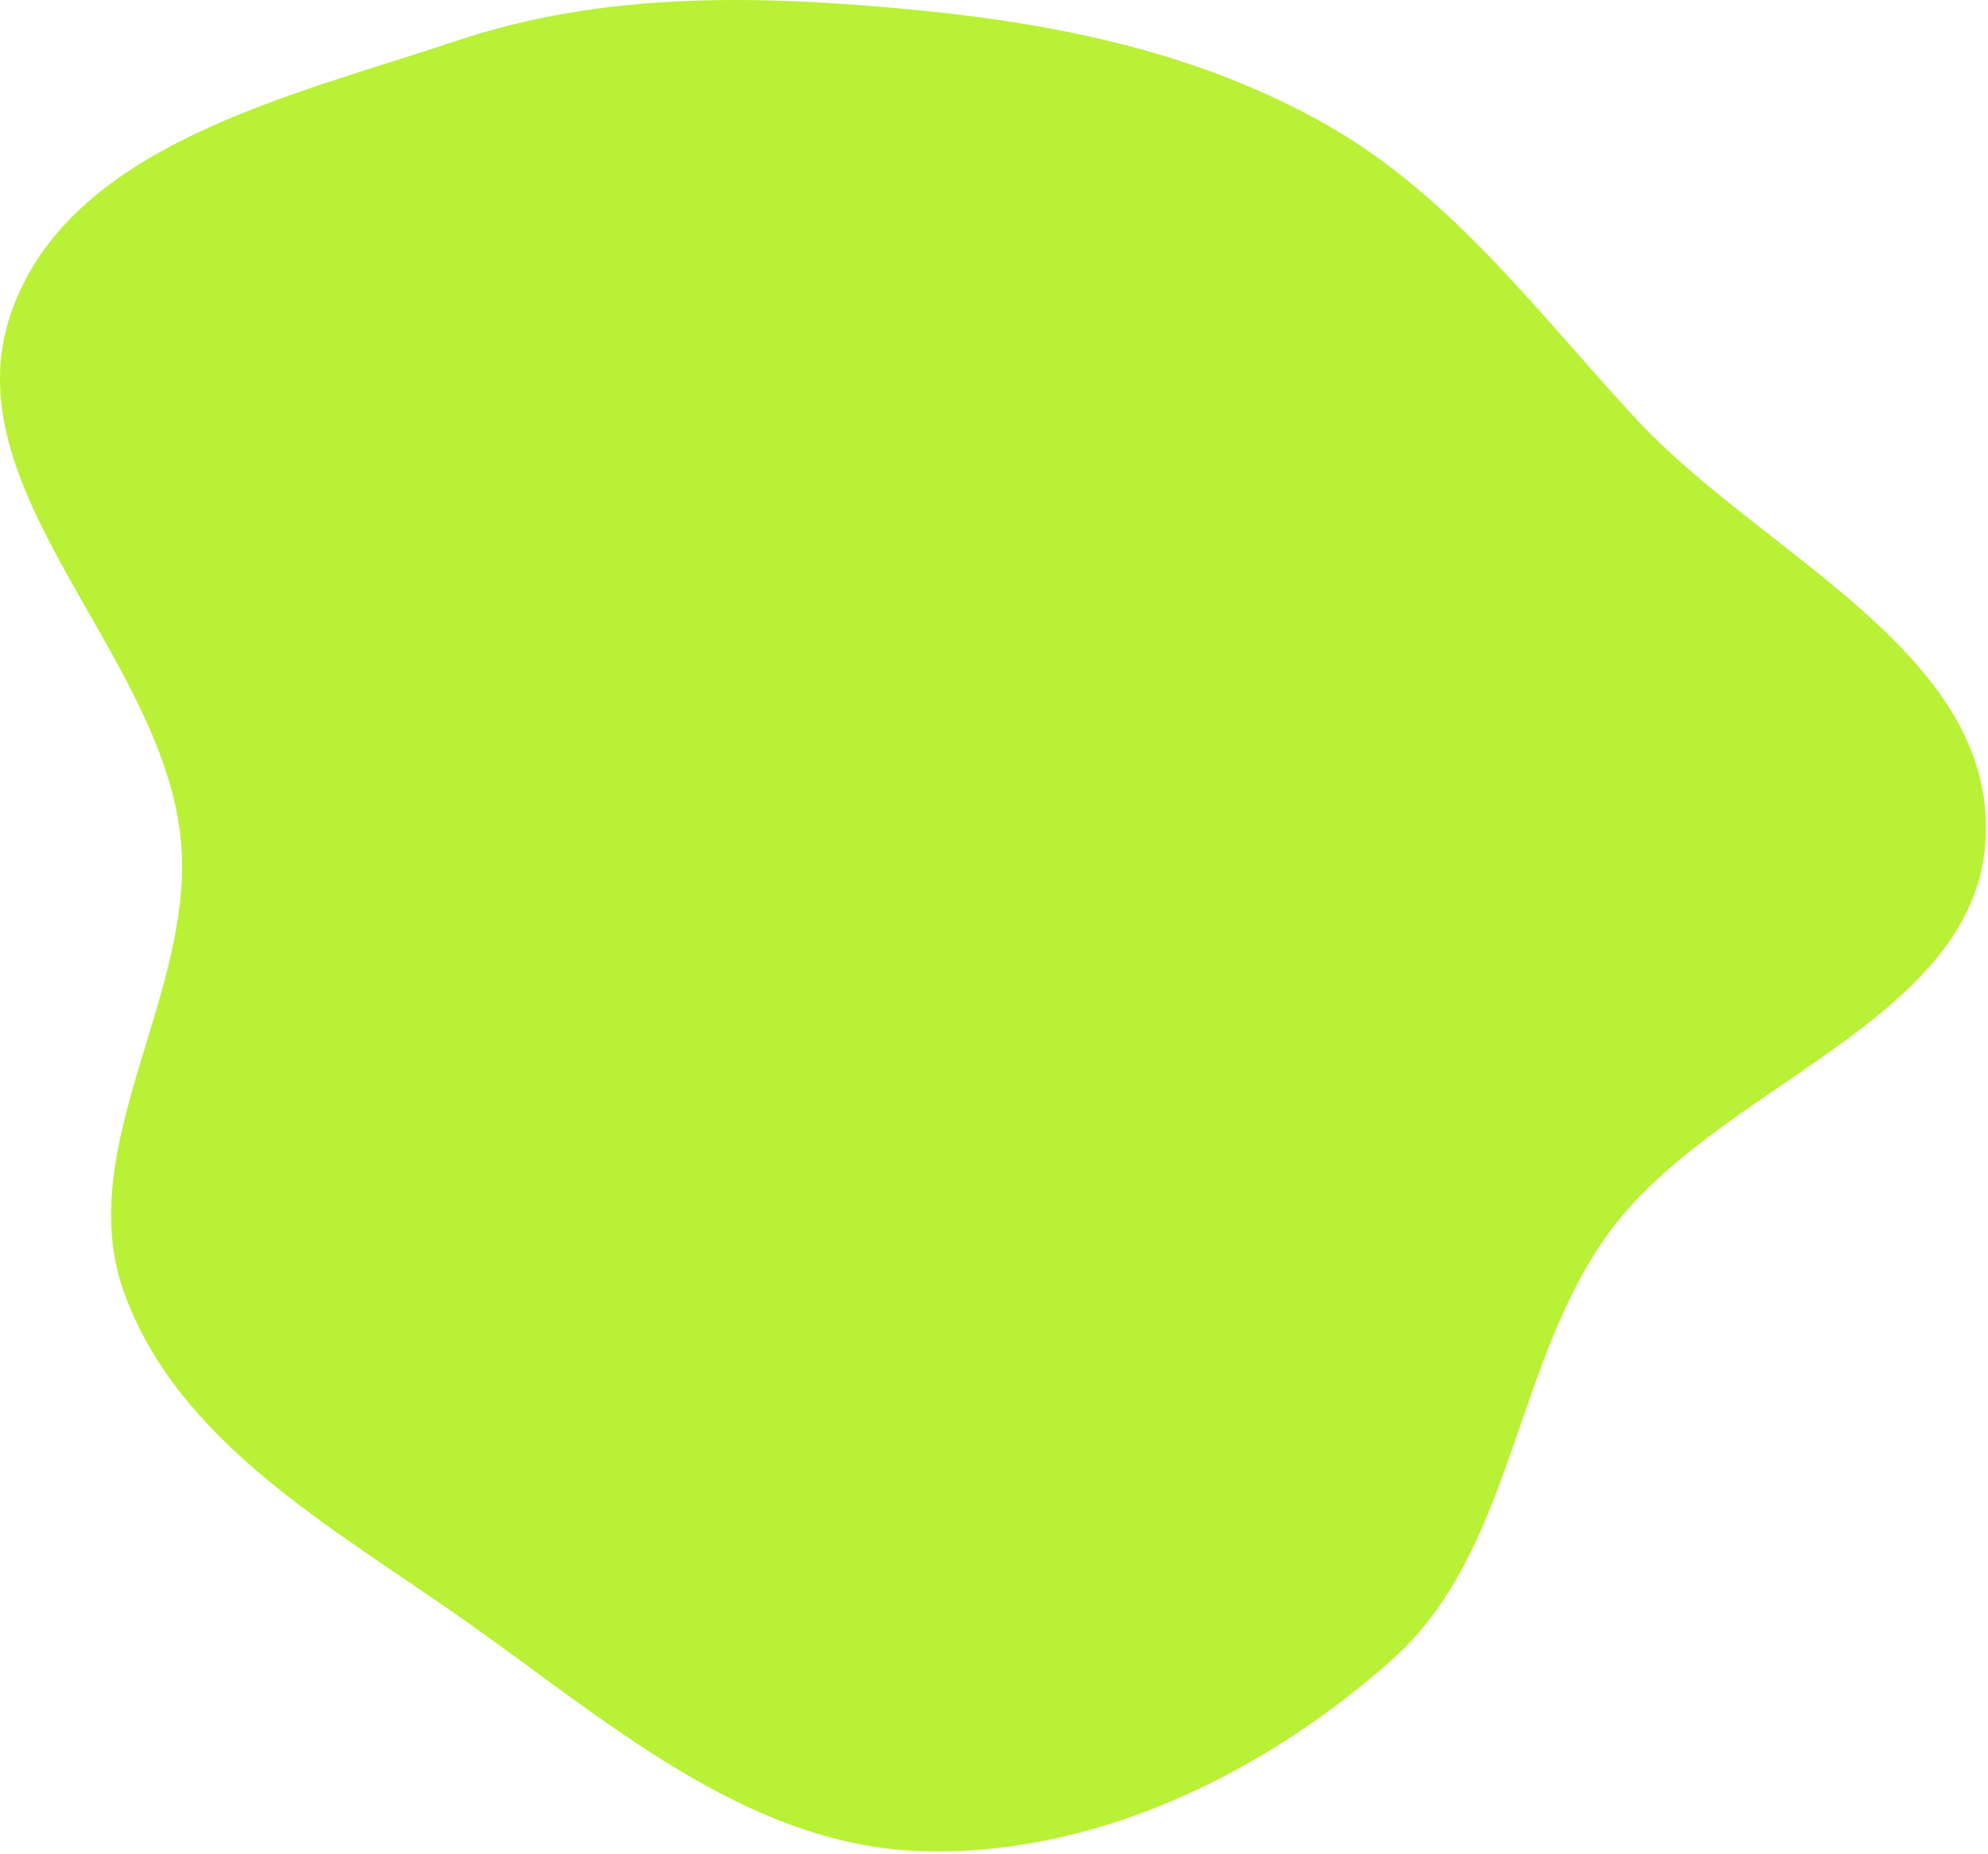 <?xml version="1.0" encoding="UTF-8"?> <svg xmlns="http://www.w3.org/2000/svg" width="679" height="633" viewBox="0 0 679 633" fill="none"> <path fill-rule="evenodd" clip-rule="evenodd" d="M313.033 3.433C362.123 8.198 410.22 18.237 453.099 42.608C496.157 67.082 525.276 106.917 558.969 143.218C601.751 189.312 680.491 222.358 678.266 285.208C676.012 348.844 586.329 369.841 549.115 421.51C516.86 466.294 516.731 529.947 475.541 566.679C431.209 606.214 372.378 634.587 313.033 632.044C254.201 629.524 206.517 586.997 158.372 553.09C113.744 521.659 60.956 492.791 42.41 441.453C24.273 391.246 67.71 338.24 61.6 285.208C54.317 222 -17.131 166.766 3.838 106.694C23.794 49.525 98.904 32.986 156.338 13.805C206.849 -3.064 260.029 -1.712 313.033 3.433Z" fill="#B9F136"></path> </svg> 